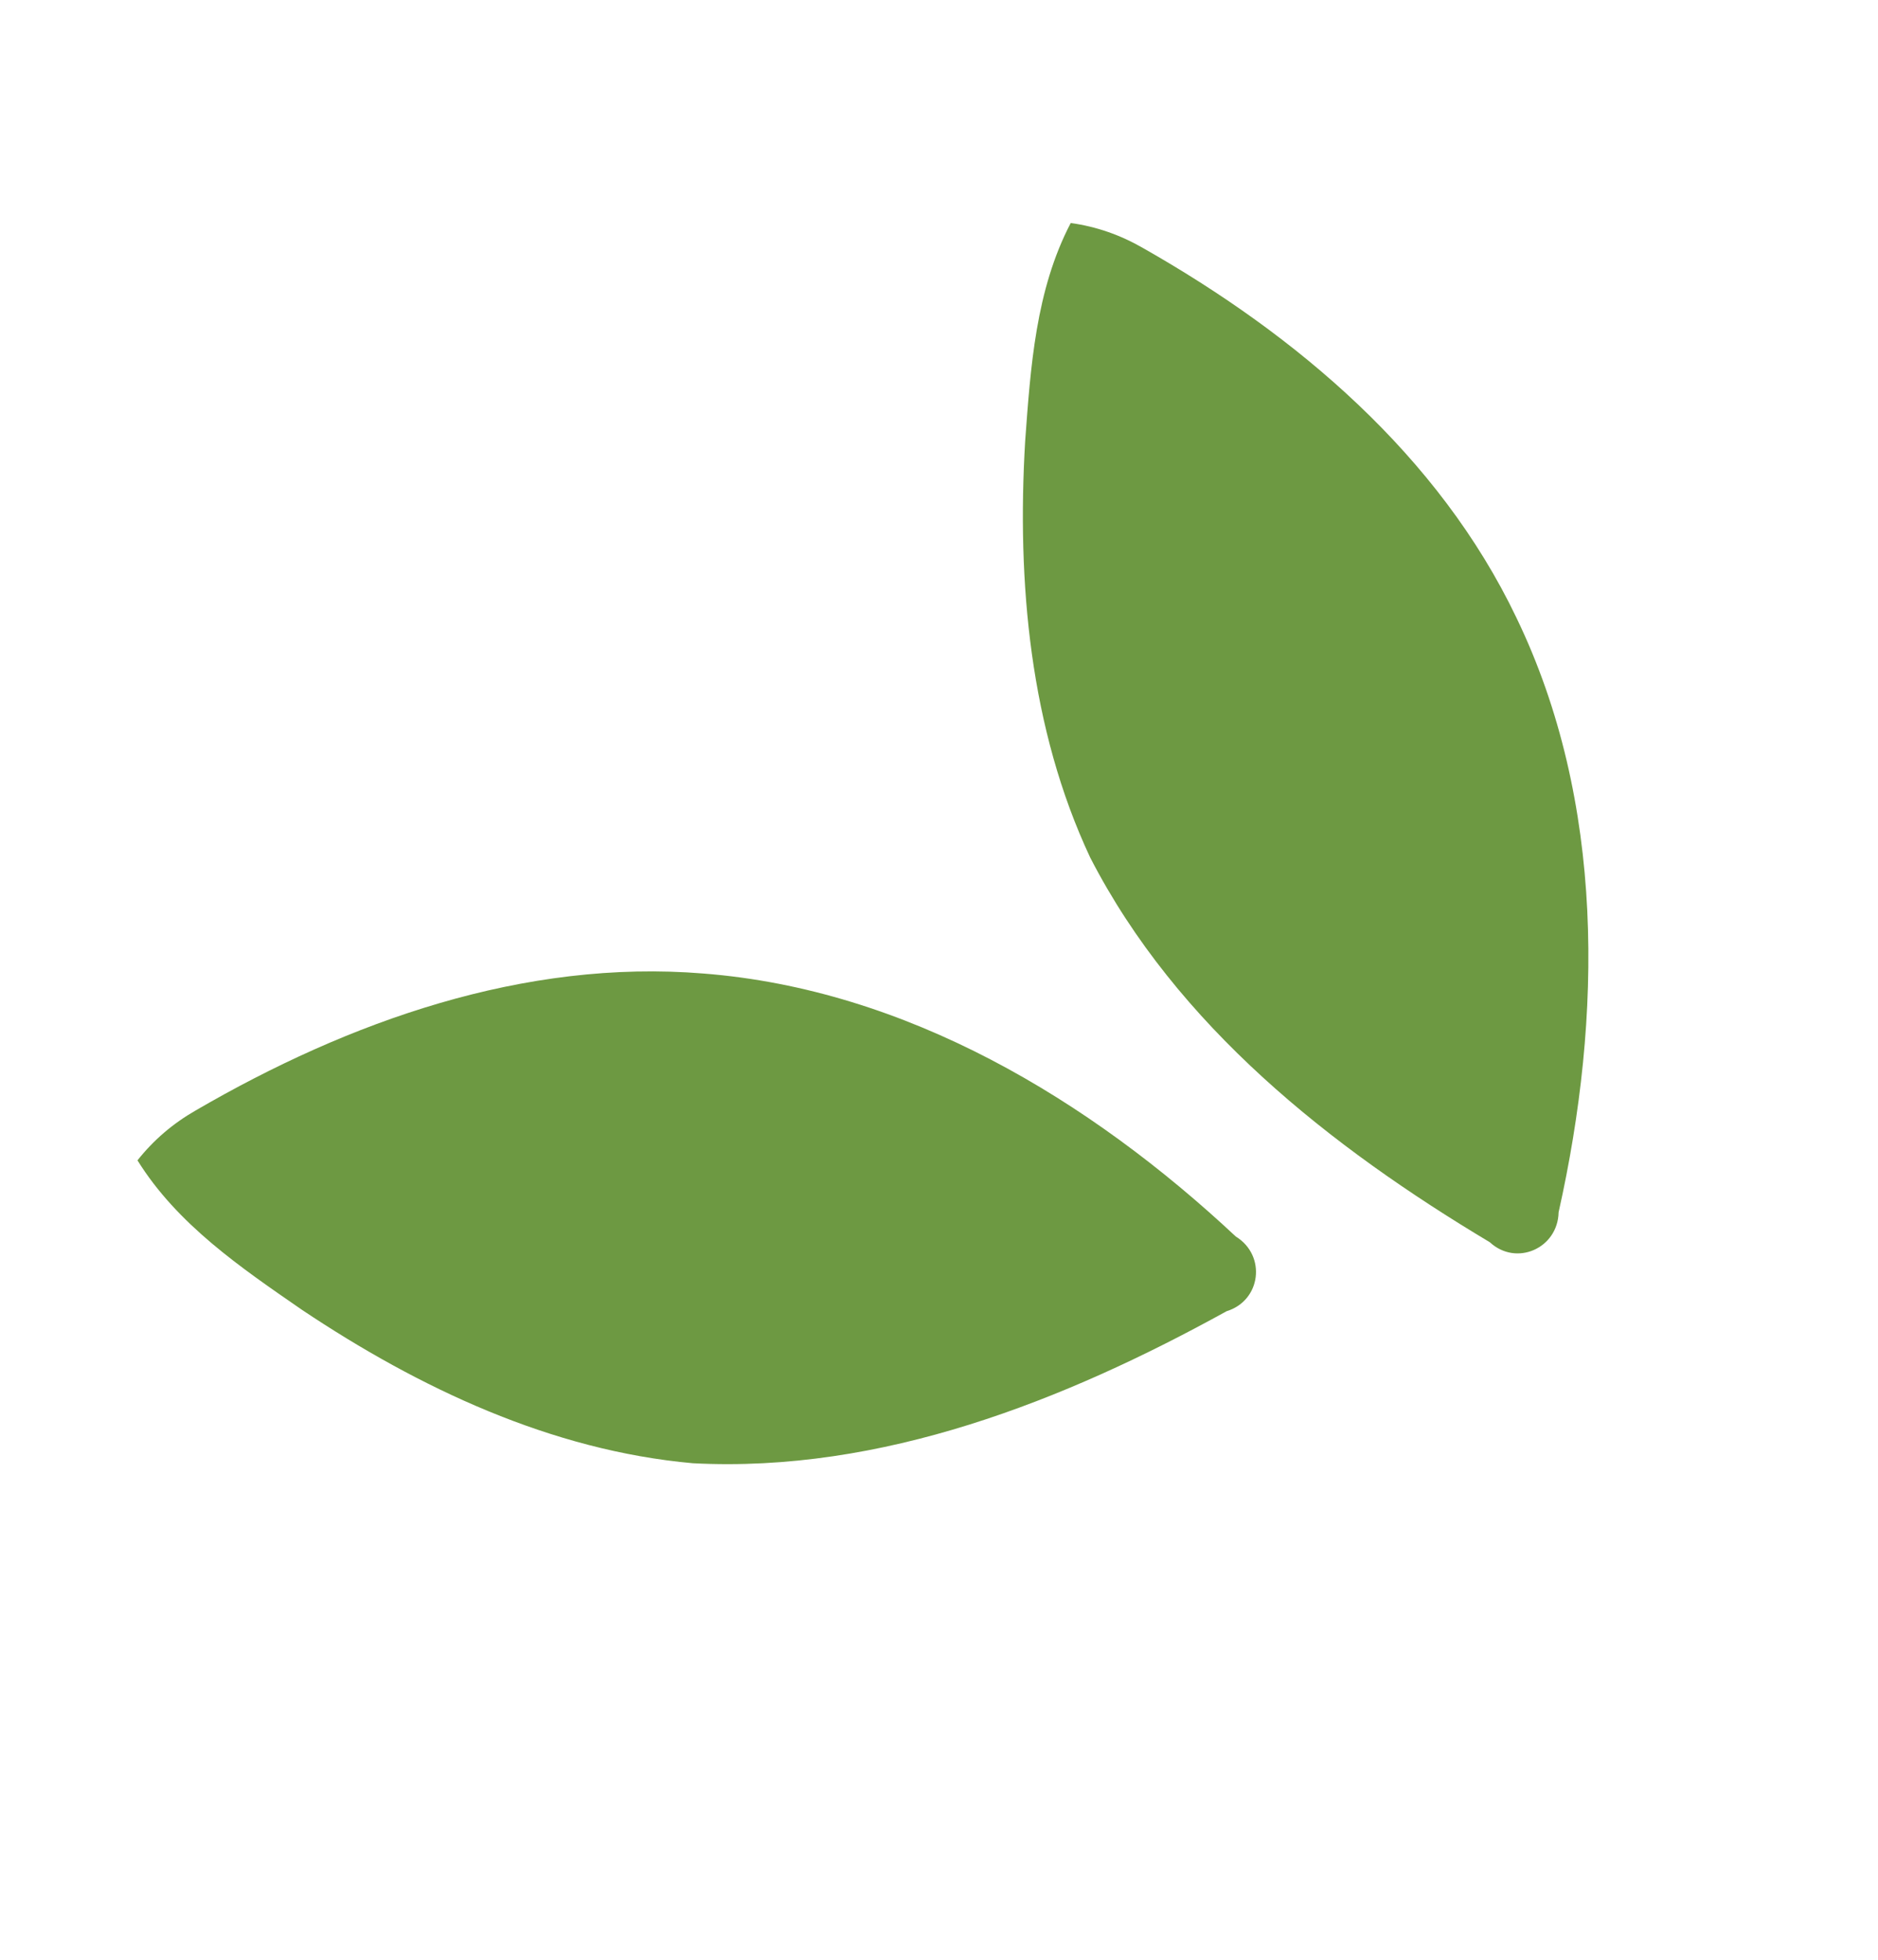 <svg width="69" height="72" viewBox="0 0 69 72" fill="none" xmlns="http://www.w3.org/2000/svg">
<path d="M39.34 8.193C38.051 10.658 37.865 13.487 37.665 16.216C37.36 21.392 37.835 26.769 40.055 31.505C43.234 37.688 48.891 42.142 54.738 45.639C55.709 46.536 57.236 45.867 57.265 44.538C58.876 37.34 58.979 29.453 55.715 22.694C52.864 16.73 47.642 12.316 41.995 9.112C41.167 8.635 40.29 8.325 39.34 8.193Z" fill="#6D9942"/>
<path d="M5.053 42.633C6.518 44.989 8.856 46.576 11.099 48.125C15.393 50.995 20.256 53.293 25.456 53.758C32.387 54.12 39.09 51.47 45.069 48.172C46.335 47.783 46.535 46.125 45.406 45.43C40.038 40.408 33.311 36.348 25.841 35.766C19.265 35.228 12.816 37.523 7.191 40.796C6.359 41.273 5.649 41.876 5.051 42.63L5.053 42.633Z" fill="#6D9942"/>
</svg>

